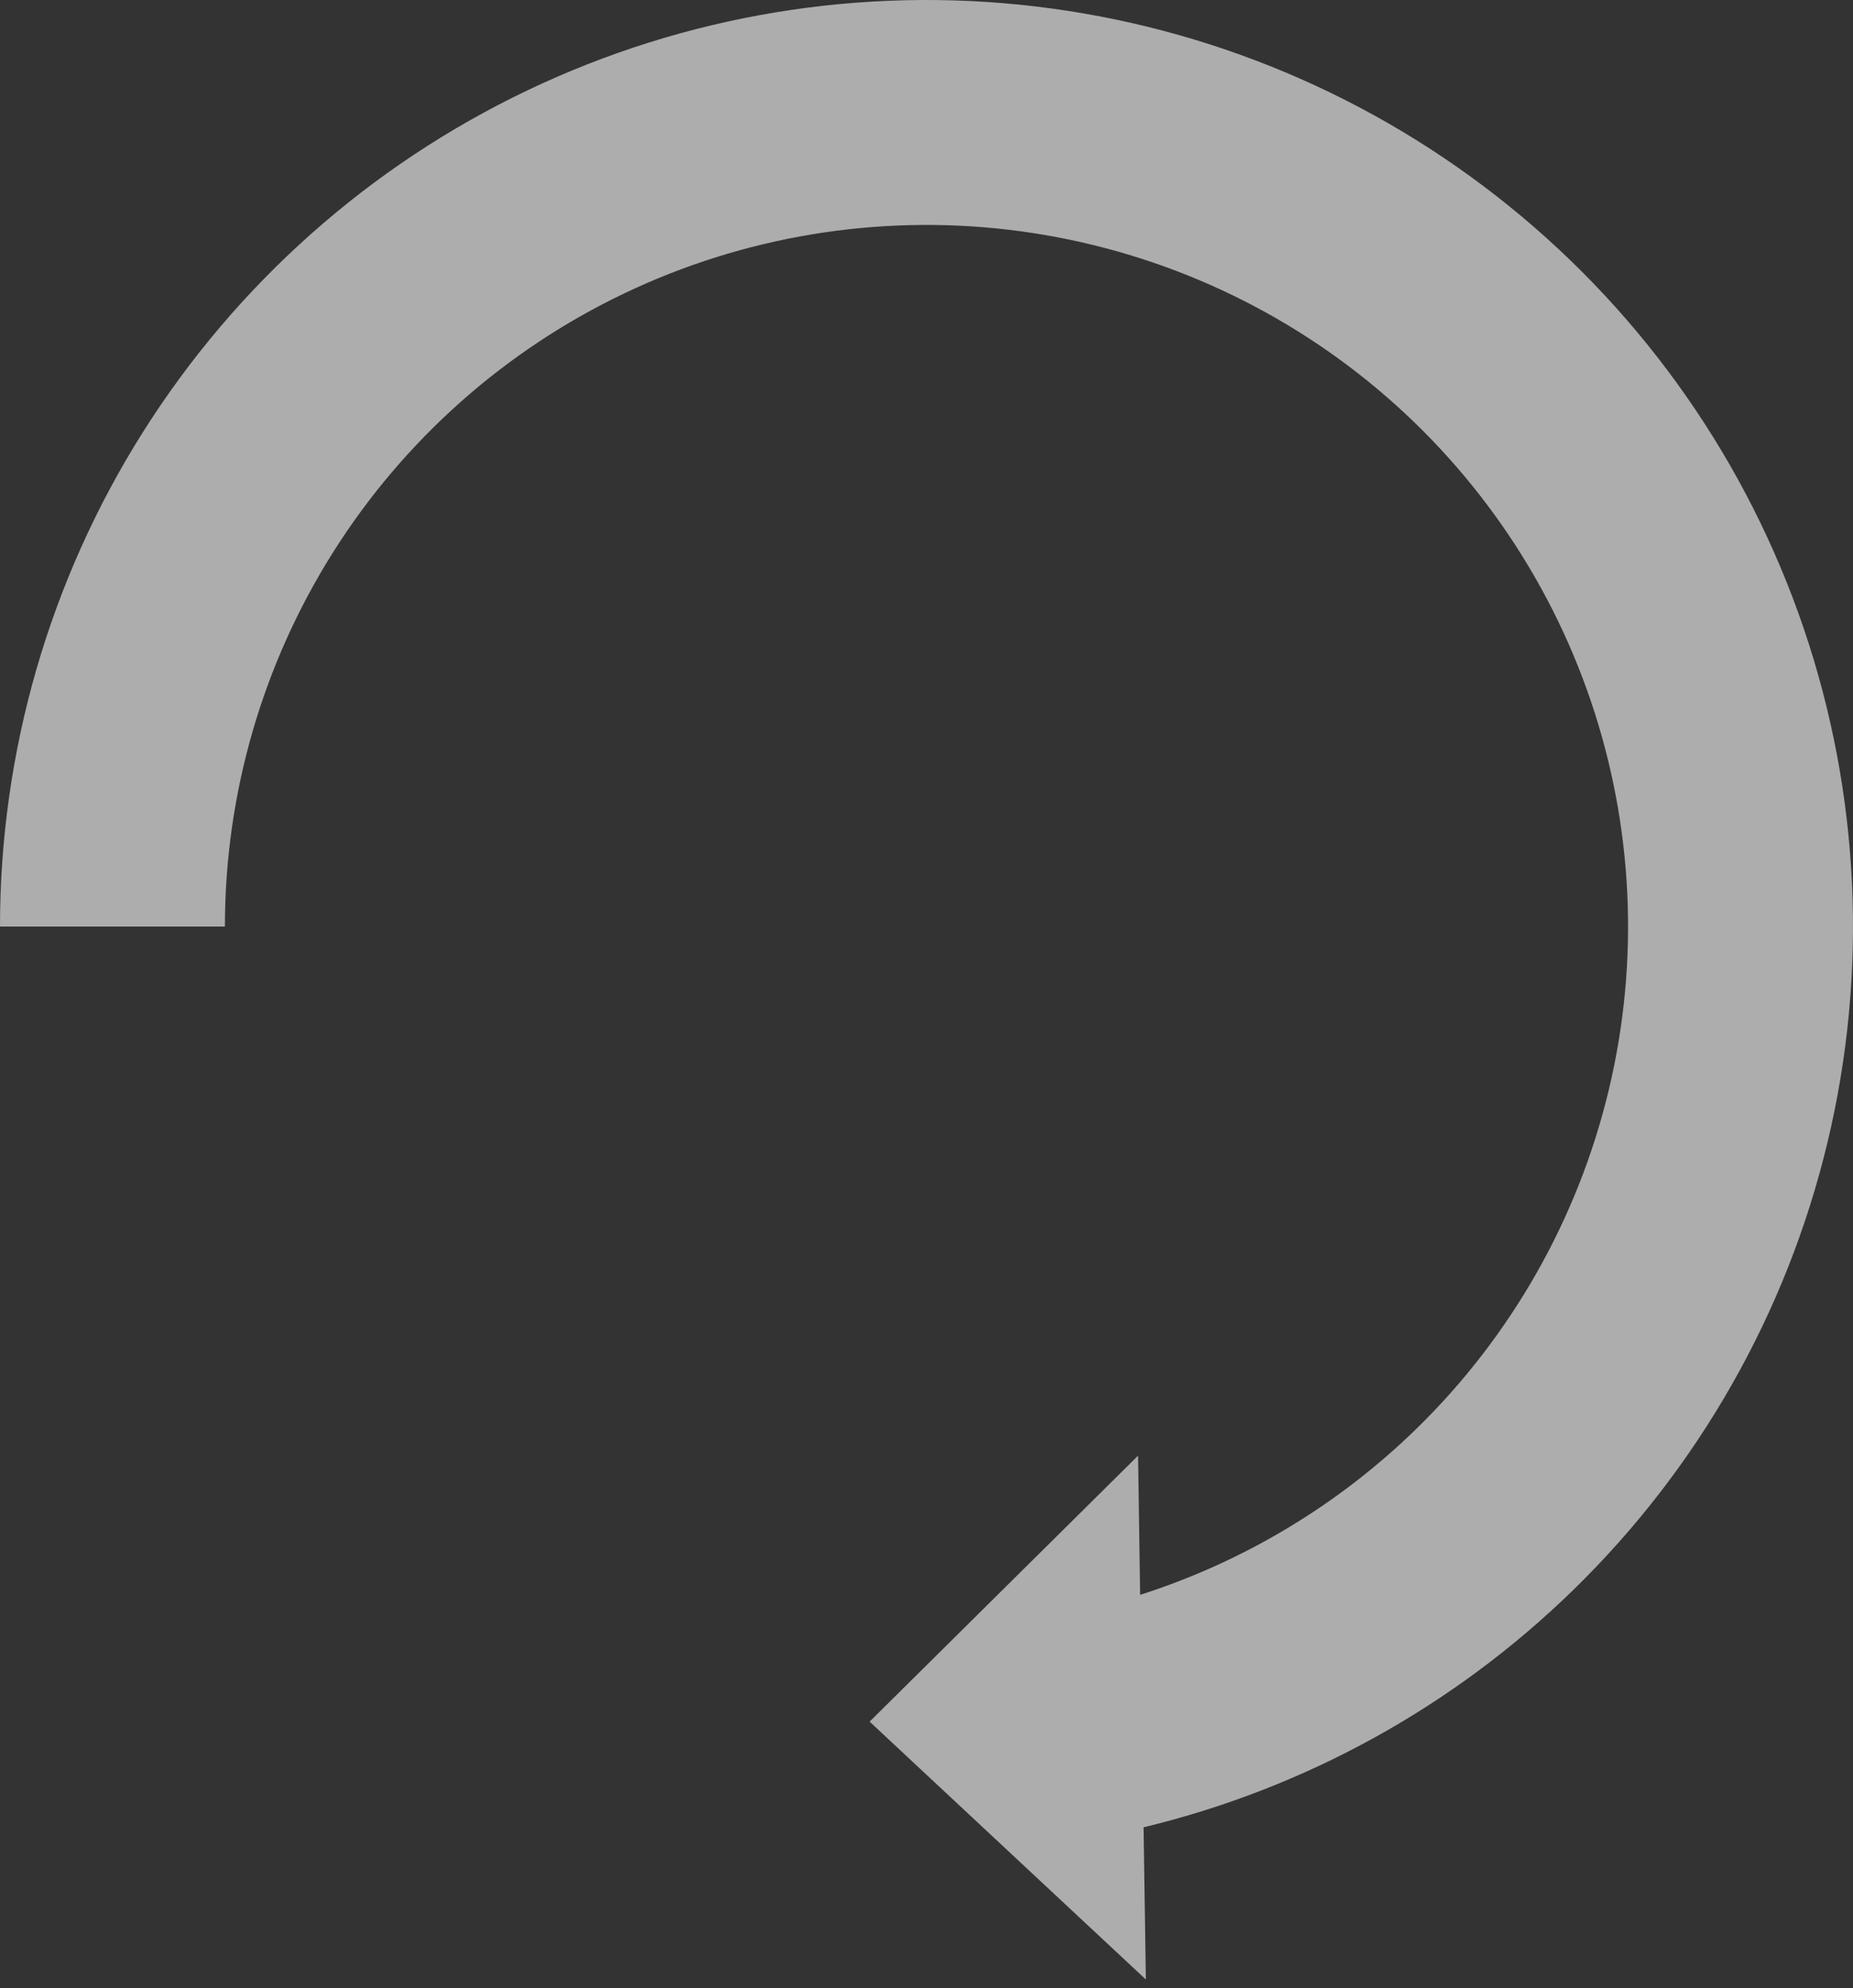 <svg width="137" height="147" viewBox="0 0 137 147" fill="none" xmlns="http://www.w3.org/2000/svg">
<rect x="0" y="0" width="137" height="147" fill="#333333" stroke="none"/>
<path fill-rule="evenodd" clip-rule="evenodd" d="M10.565 31.951C3.663 42.892 -0 55.564 -0 68.5H16.629C16.629 58.704 19.403 49.109 24.63 40.824C29.856 32.539 37.322 25.904 46.163 21.686C55.003 17.467 64.858 15.839 74.586 16.988C84.314 18.137 93.517 22.018 101.132 28.18C108.746 34.343 114.46 42.536 117.612 51.81C120.763 61.085 121.224 71.063 118.942 80.589C116.659 90.115 111.725 98.799 104.712 105.638C98.933 111.272 91.938 115.464 84.295 117.907L84.142 107.618L64.295 127.281L84.717 146.345L84.55 135.093C96.515 132.209 107.494 126.152 116.321 117.544C125.583 108.513 132.098 97.044 135.113 84.464C138.128 71.884 137.519 58.708 133.357 46.46C129.195 34.212 121.649 23.392 111.594 15.254C101.538 7.116 89.384 1.991 76.537 0.473C63.69 -1.045 50.676 1.106 39.001 6.677C27.326 12.248 17.467 21.01 10.565 31.951Z" fill="white" fill-opacity="0.6"/>
</svg>
